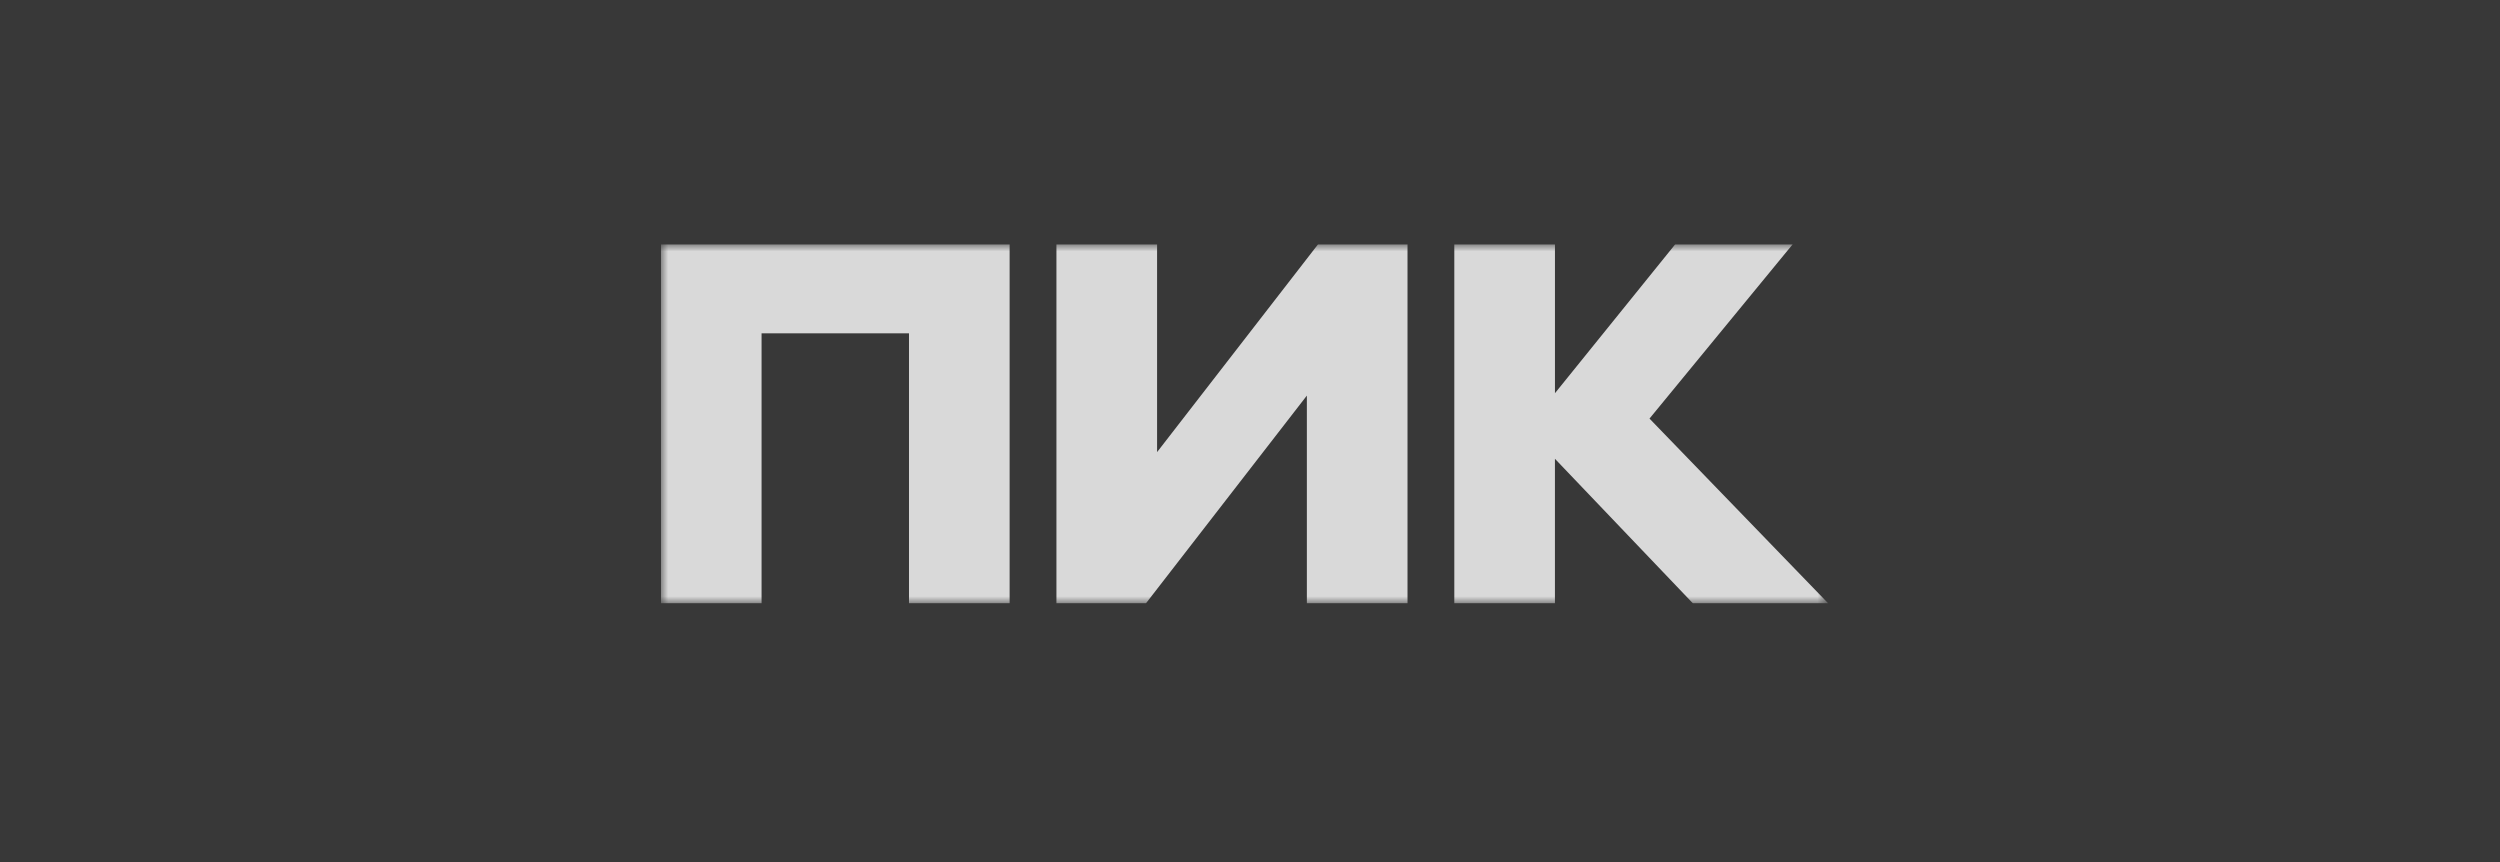 <?xml version="1.0" encoding="UTF-8"?> <svg xmlns="http://www.w3.org/2000/svg" width="174" height="60" viewBox="0 0 174 60" fill="none"><rect width="174" height="60" fill="#383838"></rect><g clip-path="url(#clip0_2073_267)"><mask id="mask0_2073_267" style="mask-type:luminance" maskUnits="userSpaceOnUse" x="46" y="17" width="82" height="25"><path d="M127.25 17H46V42H127.25V17Z" fill="white"></path></mask><g mask="url(#mask0_2073_267)"><path d="M46 42V17H70.27V42H63.266V23.2H53.005V42H46ZM90.958 27.533L79.752 42H73.528V17H80.533V31.467L91.739 17H97.963V42H90.958V27.533ZM108.223 31.933V42H101.22V17H108.225V27.367L116.597 17H124.773L114.805 29.133L127.25 42H117.834L108.225 31.933H108.223Z" fill="#D9D9D9"></path></g></g><defs><clipPath id="clip0_2073_267"><rect width="82" height="25" fill="white" transform="translate(46 17)"></rect></clipPath></defs></svg> 